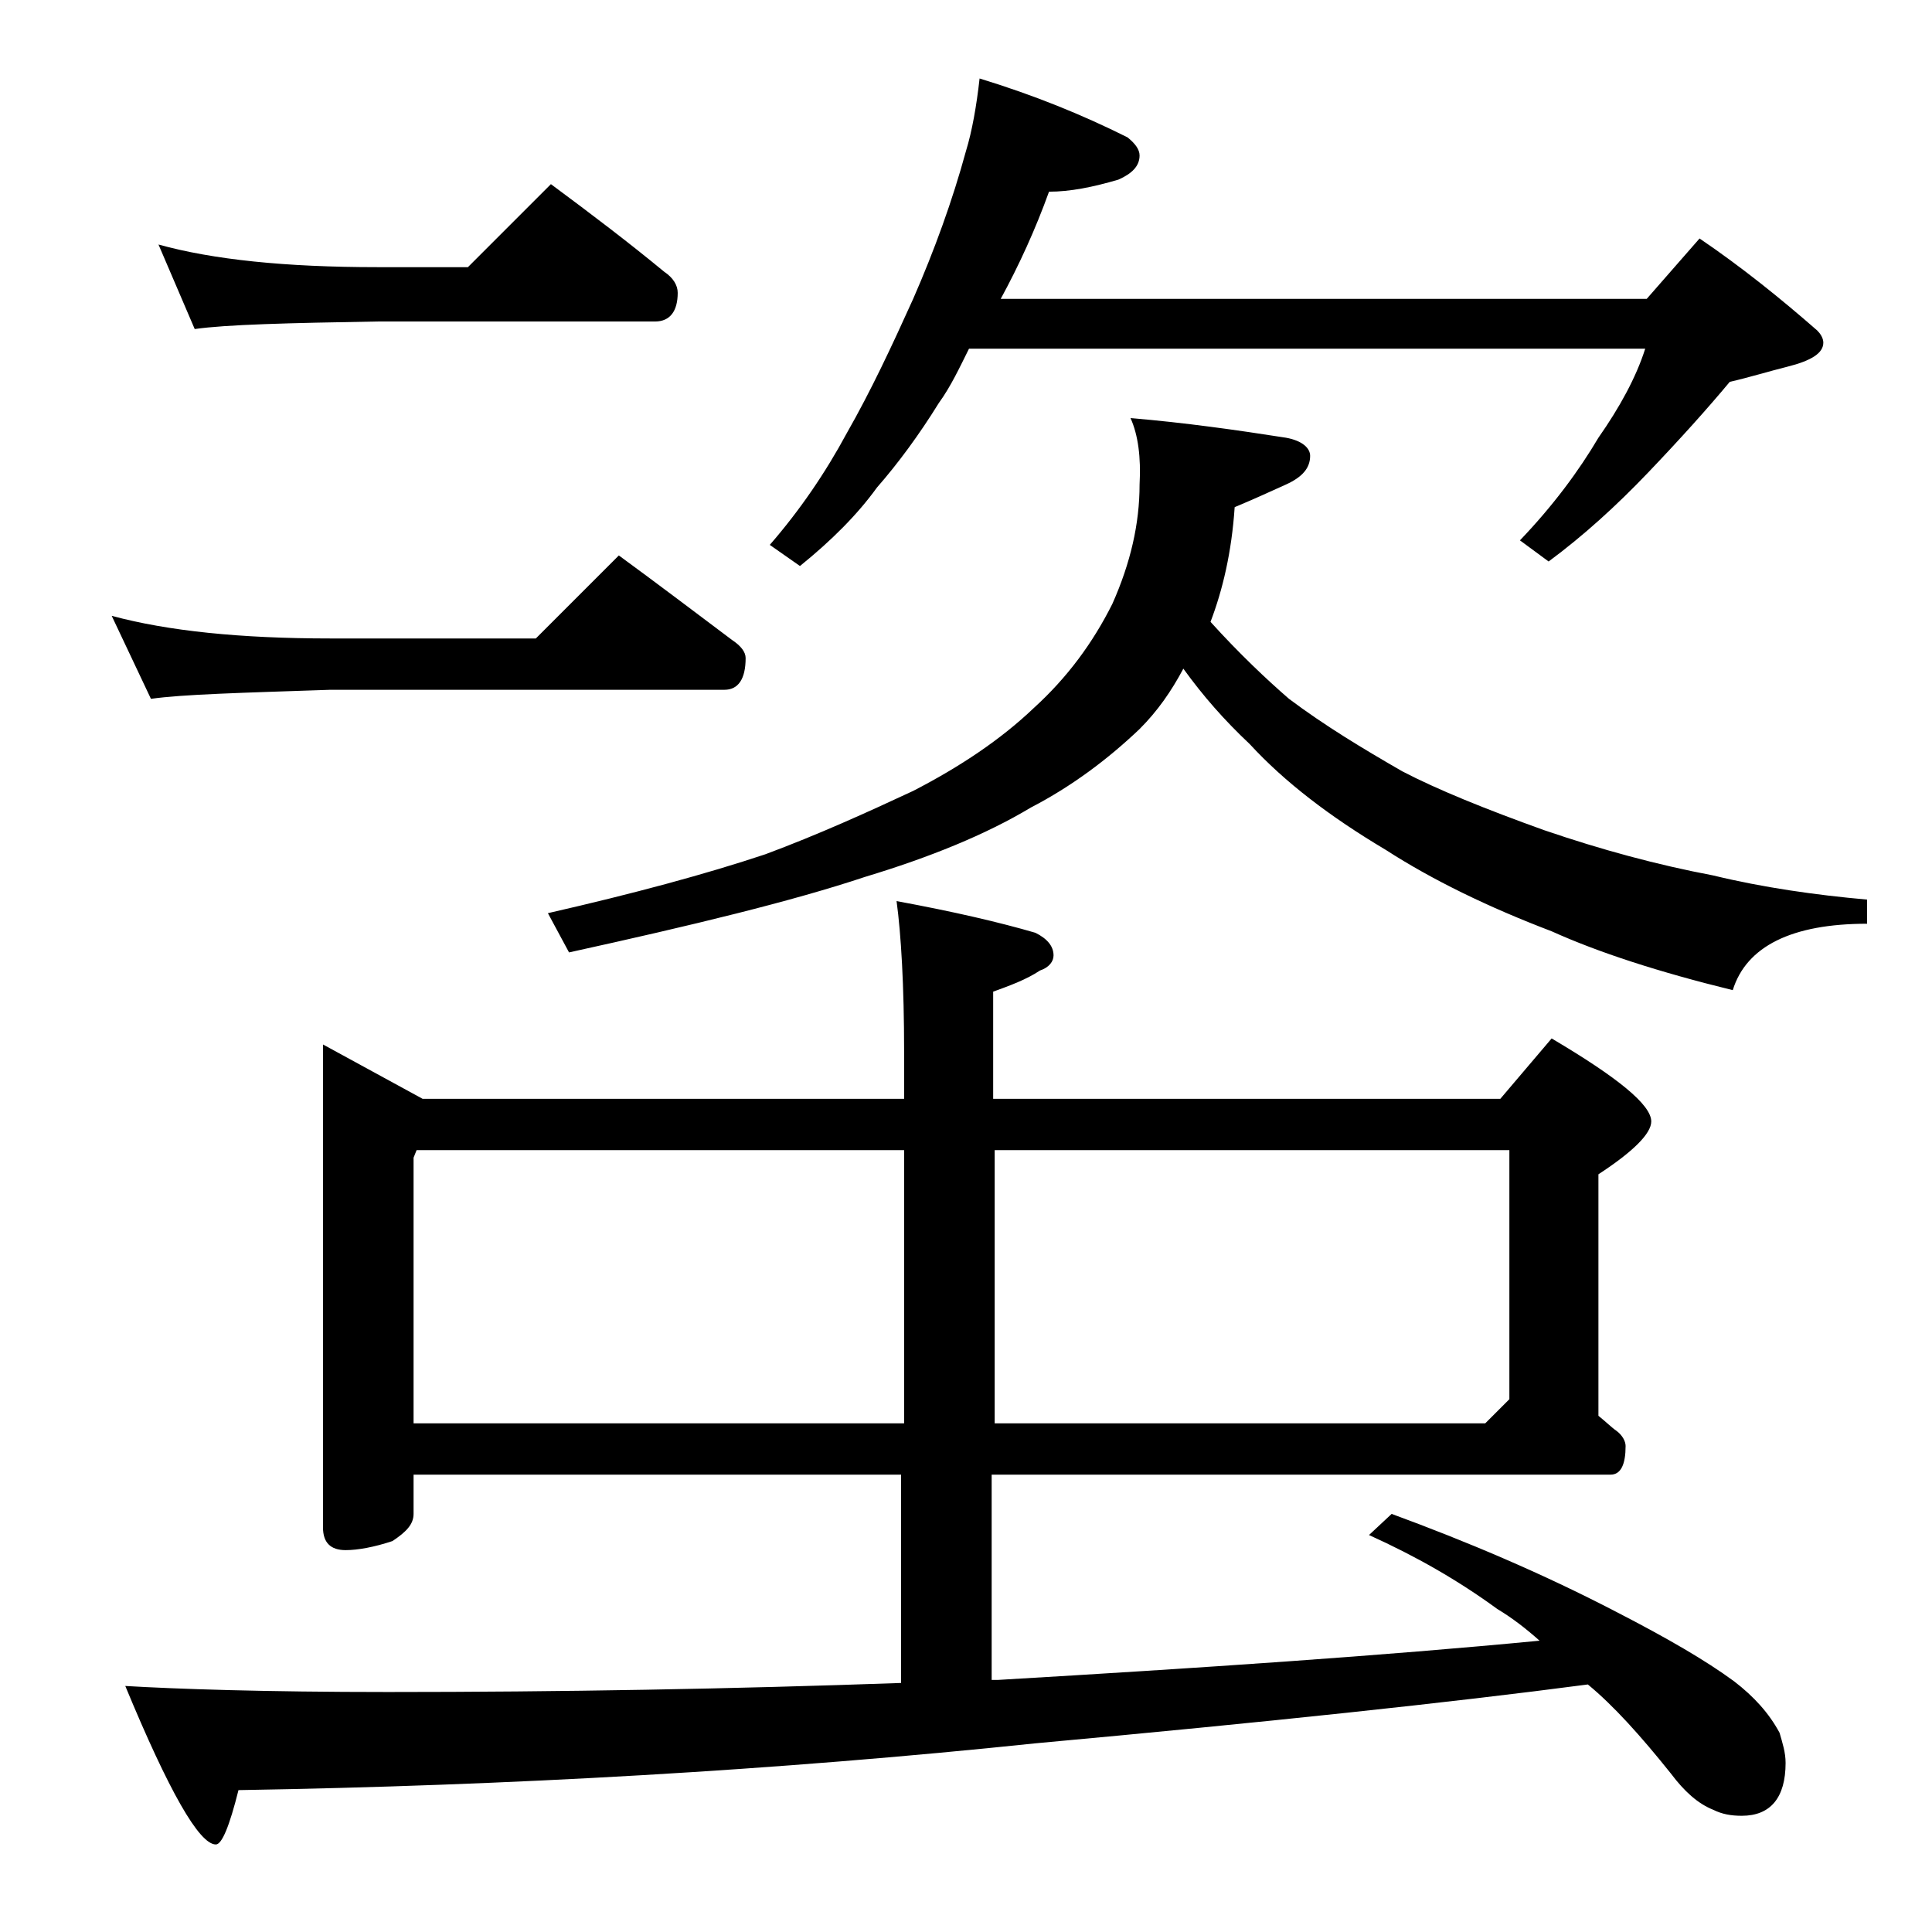 <?xml version="1.0" encoding="utf-8"?>
<!-- Generator: Adobe Illustrator 18.0.0, SVG Export Plug-In . SVG Version: 6.00 Build 0)  -->
<!DOCTYPE svg PUBLIC "-//W3C//DTD SVG 1.1//EN" "http://www.w3.org/Graphics/SVG/1.1/DTD/svg11.dtd">
<svg version="1.1" id="Layer_1" xmlns="http://www.w3.org/2000/svg" xmlns:xlink="http://www.w3.org/1999/xlink" x="0px" y="0px"
	 viewBox="0 0 128 128" enable-background="new 0 0 128 128" xml:space="preserve">
<path d="M7.4,40.8c3.7,1,8.5,1.5,14.5,1.5h13.6l5.5-5.5c2.6,1.9,5.1,3.8,7.5,5.6c0.6,0.4,0.9,0.8,0.9,1.2c0,1.4-0.5,2.1-1.4,2.1
	H21.9C16,45.9,12.1,46,10,46.3L7.4,40.8z M21.4,69.2l6.6,3.6h31.9v-3.1c0-4.4-0.2-7.8-0.5-10c3.8,0.7,6.8,1.4,9.2,2.1
	c0.8,0.4,1.2,0.9,1.2,1.5c0,0.4-0.3,0.8-0.9,1c-0.9,0.6-2,1-3.1,1.4v7.1h33.6l3.4-4c4.4,2.6,6.6,4.4,6.6,5.5c0,0.8-1.2,2-3.5,3.5v16
	c0.5,0.4,0.9,0.8,1.2,1c0.4,0.3,0.6,0.7,0.6,1c0,1.2-0.3,1.9-1,1.9h-41v13.6h0.4c13.6-0.8,25.5-1.6,35.9-2.6
	c-0.9-0.8-1.8-1.5-2.8-2.1c-2.6-1.9-5.4-3.5-8.5-4.9l1.5-1.4c4.9,1.8,9.9,3.9,14.9,6.5c3.3,1.7,5.9,3.2,7.8,4.6c1.3,1,2.3,2.1,3,3.4
	c0.2,0.7,0.4,1.3,0.4,2c0,2.3-1,3.5-2.9,3.5c-0.7,0-1.3-0.1-1.9-0.4c-1-0.4-1.9-1.2-2.8-2.4c-2-2.5-3.8-4.5-5.5-5.9
	c-9.1,1.2-21.3,2.5-36.6,3.9c-17.2,1.8-34.8,2.8-52.8,3.1c-0.6,2.4-1.1,3.6-1.5,3.6c-1.1,0-3.1-3.5-6-10.5c3.4,0.2,9.2,0.4,17.4,0.4
	c11.4,0,22.8-0.2,34-0.6V97.7H27.4v2.6c0,0.7-0.5,1.2-1.4,1.8c-1.2,0.4-2.3,0.6-3.1,0.6c-1,0-1.5-0.5-1.5-1.5V69.2z M10.5,16.2
	c3.6,1,8.4,1.5,14.5,1.5h6l5.5-5.5c2.7,2,5.2,3.9,7.5,5.8c0.6,0.4,0.9,0.9,0.9,1.4c0,1.2-0.5,1.9-1.5,1.9H25
	c-5.9,0.1-10,0.2-12.1,0.5L10.5,16.2z M27.4,94.3h32.5V76.2H27.6l-0.2,0.5V94.3z M74.9,27.7C78.5,28,82,28.5,85.2,29
	c1.1,0.2,1.6,0.7,1.6,1.2c0,0.8-0.5,1.4-1.6,1.9c-1.1,0.5-2.2,1-3.4,1.5c-0.2,3-0.8,5.5-1.6,7.6c1.9,2.1,3.7,3.8,5.2,5.1
	c2.4,1.8,4.9,3.3,7.5,4.8c2.3,1.2,5.5,2.5,9.4,3.9c3.8,1.3,7.5,2.3,11.2,3c3.3,0.8,6.8,1.3,10.2,1.6v1.6c-5,0-8,1.5-8.9,4.4
	c-4.9-1.2-8.9-2.5-12-3.9c-4.2-1.6-7.9-3.4-11-5.4c-3.7-2.2-6.7-4.5-9-7c-1.7-1.6-3.1-3.2-4.4-5c-0.8,1.5-1.7,2.8-2.9,4
	c-2.1,2-4.5,3.8-7.2,5.2c-3,1.8-6.7,3.3-11,4.6c-4.8,1.6-11.4,3.2-19.6,5l-1.4-2.6c5.7-1.3,10.5-2.6,14.4-3.9
	c3.5-1.3,6.8-2.8,9.8-4.2c3.1-1.6,5.8-3.4,8-5.5c2.2-2,3.9-4.3,5.2-6.9c1.2-2.7,1.8-5.3,1.8-7.9C75.6,30.3,75.4,28.8,74.9,27.7z
	 M64.9,5.2c3.6,1.1,6.8,2.4,9.8,3.9c0.5,0.4,0.8,0.8,0.8,1.2c0,0.7-0.5,1.2-1.4,1.6c-1.7,0.5-3.2,0.8-4.6,0.8
	c-0.9,2.5-2,4.9-3.2,7.1h42.8l3.5-4c2.8,1.9,5.4,4,7.8,6.1c0.2,0.2,0.4,0.5,0.4,0.8c0,0.7-0.8,1.2-2.4,1.6c-1.2,0.3-2.5,0.7-3.8,1
	c-1.5,1.8-3.3,3.8-5.4,6c-2.1,2.2-4.3,4.2-6.6,5.9l-1.9-1.4c2.2-2.3,3.9-4.6,5.2-6.8c1.4-2,2.5-4,3.1-5.9H64.2
	c-0.6,1.2-1.2,2.5-2,3.6c-1.3,2.1-2.7,4-4.1,5.6c-1.3,1.8-3,3.5-5.1,5.2l-2-1.4c2-2.3,3.7-4.8,5.1-7.4c1.6-2.8,3-5.8,4.4-8.9
	c1.4-3.2,2.6-6.5,3.5-9.8C64.4,8.7,64.7,7,64.9,5.2z M65.9,76.2v18.1h32.5l1.6-1.6V76.2H65.9z"/>
</svg>
